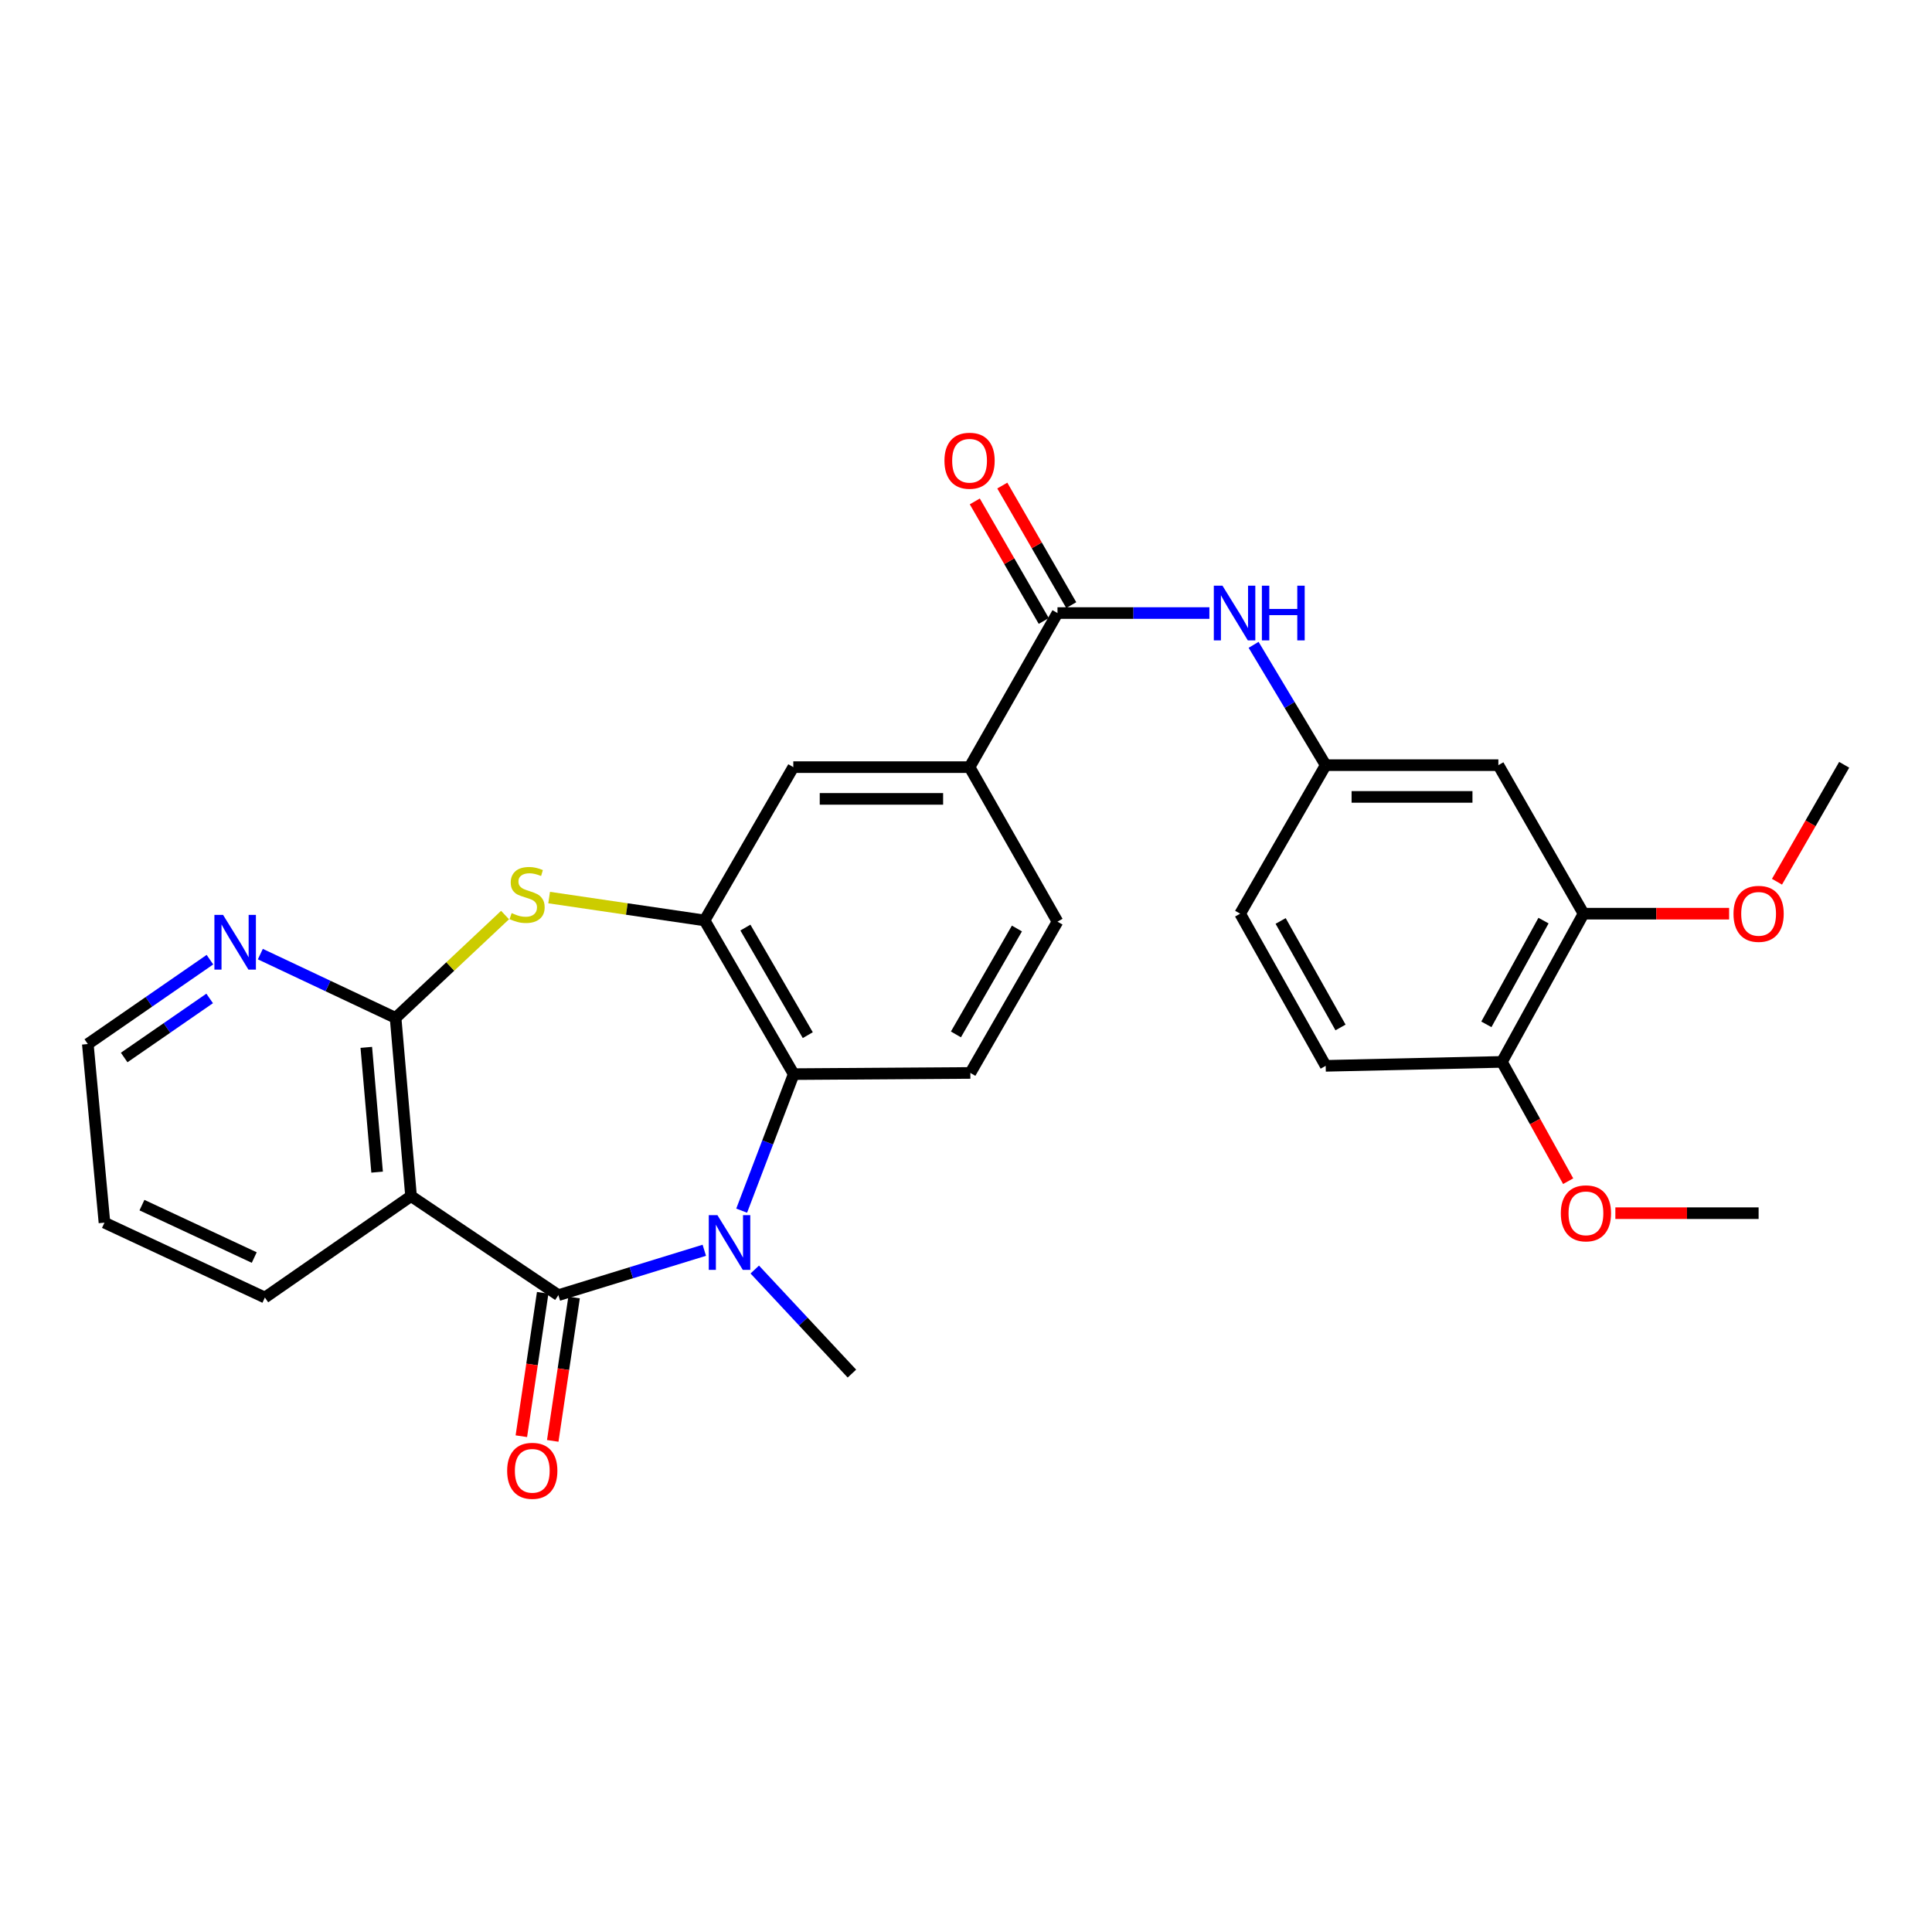 <?xml version='1.0' encoding='iso-8859-1'?>
<svg version='1.1' baseProfile='full'
              xmlns='http://www.w3.org/2000/svg'
                      xmlns:rdkit='http://www.rdkit.org/xml'
                      xmlns:xlink='http://www.w3.org/1999/xlink'
                  xml:space='preserve'
width='1000px' height='1000px' viewBox='0 0 1000 1000'>
<!-- END OF HEADER -->
<rect style='opacity:1.0;fill:#FFFFFF;stroke:none' width='1000' height='1000' x='0' y='0'> </rect>
<path class='bond-0' d='M 289.018,670.369 L 326.782,658.755' style='fill:none;fill-rule:evenodd;stroke:#000000;stroke-width:6px;stroke-linecap:butt;stroke-linejoin:miter;stroke-opacity:1' />
<path class='bond-0' d='M 326.782,658.755 L 364.545,647.141' style='fill:none;fill-rule:evenodd;stroke:#0000FF;stroke-width:6px;stroke-linecap:butt;stroke-linejoin:miter;stroke-opacity:1' />
<path class='bond-1' d='M 289.018,670.369 L 212.756,619.113' style='fill:none;fill-rule:evenodd;stroke:#000000;stroke-width:6px;stroke-linecap:butt;stroke-linejoin:miter;stroke-opacity:1' />
<path class='bond-14' d='M 280.894,669.16 L 275.372,706.271' style='fill:none;fill-rule:evenodd;stroke:#000000;stroke-width:6px;stroke-linecap:butt;stroke-linejoin:miter;stroke-opacity:1' />
<path class='bond-14' d='M 275.372,706.271 L 269.85,743.382' style='fill:none;fill-rule:evenodd;stroke:#FF0000;stroke-width:6px;stroke-linecap:butt;stroke-linejoin:miter;stroke-opacity:1' />
<path class='bond-14' d='M 297.143,671.578 L 291.621,708.689' style='fill:none;fill-rule:evenodd;stroke:#000000;stroke-width:6px;stroke-linecap:butt;stroke-linejoin:miter;stroke-opacity:1' />
<path class='bond-14' d='M 291.621,708.689 L 286.099,745.8' style='fill:none;fill-rule:evenodd;stroke:#FF0000;stroke-width:6px;stroke-linecap:butt;stroke-linejoin:miter;stroke-opacity:1' />
<path class='bond-5' d='M 383.886,626.634 L 397.35,591.3' style='fill:none;fill-rule:evenodd;stroke:#0000FF;stroke-width:6px;stroke-linecap:butt;stroke-linejoin:miter;stroke-opacity:1' />
<path class='bond-5' d='M 397.35,591.3 L 410.814,555.966' style='fill:none;fill-rule:evenodd;stroke:#000000;stroke-width:6px;stroke-linecap:butt;stroke-linejoin:miter;stroke-opacity:1' />
<path class='bond-20' d='M 390.662,657.112 L 415.806,684.038' style='fill:none;fill-rule:evenodd;stroke:#0000FF;stroke-width:6px;stroke-linecap:butt;stroke-linejoin:miter;stroke-opacity:1' />
<path class='bond-20' d='M 415.806,684.038 L 440.95,710.964' style='fill:none;fill-rule:evenodd;stroke:#000000;stroke-width:6px;stroke-linecap:butt;stroke-linejoin:miter;stroke-opacity:1' />
<path class='bond-2' d='M 212.756,619.113 L 204.761,526.861' style='fill:none;fill-rule:evenodd;stroke:#000000;stroke-width:6px;stroke-linecap:butt;stroke-linejoin:miter;stroke-opacity:1' />
<path class='bond-2' d='M 195.19,606.694 L 189.593,542.117' style='fill:none;fill-rule:evenodd;stroke:#000000;stroke-width:6px;stroke-linecap:butt;stroke-linejoin:miter;stroke-opacity:1' />
<path class='bond-22' d='M 212.756,619.113 L 137.105,671.601' style='fill:none;fill-rule:evenodd;stroke:#000000;stroke-width:6px;stroke-linecap:butt;stroke-linejoin:miter;stroke-opacity:1' />
<path class='bond-3' d='M 204.761,526.861 L 233.087,500.244' style='fill:none;fill-rule:evenodd;stroke:#000000;stroke-width:6px;stroke-linecap:butt;stroke-linejoin:miter;stroke-opacity:1' />
<path class='bond-3' d='M 233.087,500.244 L 261.413,473.627' style='fill:none;fill-rule:evenodd;stroke:#CCCC00;stroke-width:6px;stroke-linecap:butt;stroke-linejoin:miter;stroke-opacity:1' />
<path class='bond-11' d='M 204.761,526.861 L 169.757,510.353' style='fill:none;fill-rule:evenodd;stroke:#000000;stroke-width:6px;stroke-linecap:butt;stroke-linejoin:miter;stroke-opacity:1' />
<path class='bond-11' d='M 169.757,510.353 L 134.753,493.845' style='fill:none;fill-rule:evenodd;stroke:#0000FF;stroke-width:6px;stroke-linecap:butt;stroke-linejoin:miter;stroke-opacity:1' />
<path class='bond-29' d='M 284.229,464.578 L 324.458,470.498' style='fill:none;fill-rule:evenodd;stroke:#CCCC00;stroke-width:6px;stroke-linecap:butt;stroke-linejoin:miter;stroke-opacity:1' />
<path class='bond-29' d='M 324.458,470.498 L 364.688,476.417' style='fill:none;fill-rule:evenodd;stroke:#000000;stroke-width:6px;stroke-linecap:butt;stroke-linejoin:miter;stroke-opacity:1' />
<path class='bond-4' d='M 364.688,476.417 L 410.814,555.966' style='fill:none;fill-rule:evenodd;stroke:#000000;stroke-width:6px;stroke-linecap:butt;stroke-linejoin:miter;stroke-opacity:1' />
<path class='bond-4' d='M 385.818,480.109 L 418.107,535.793' style='fill:none;fill-rule:evenodd;stroke:#000000;stroke-width:6px;stroke-linecap:butt;stroke-linejoin:miter;stroke-opacity:1' />
<path class='bond-9' d='M 364.688,476.417 L 410.613,397.07' style='fill:none;fill-rule:evenodd;stroke:#000000;stroke-width:6px;stroke-linecap:butt;stroke-linejoin:miter;stroke-opacity:1' />
<path class='bond-10' d='M 410.814,555.966 L 502.254,555.354' style='fill:none;fill-rule:evenodd;stroke:#000000;stroke-width:6px;stroke-linecap:butt;stroke-linejoin:miter;stroke-opacity:1' />
<path class='bond-6' d='M 547.358,317.312 L 501.844,397.07' style='fill:none;fill-rule:evenodd;stroke:#000000;stroke-width:6px;stroke-linecap:butt;stroke-linejoin:miter;stroke-opacity:1' />
<path class='bond-7' d='M 547.358,317.312 L 586.668,317.312' style='fill:none;fill-rule:evenodd;stroke:#000000;stroke-width:6px;stroke-linecap:butt;stroke-linejoin:miter;stroke-opacity:1' />
<path class='bond-7' d='M 586.668,317.312 L 625.977,317.312' style='fill:none;fill-rule:evenodd;stroke:#0000FF;stroke-width:6px;stroke-linecap:butt;stroke-linejoin:miter;stroke-opacity:1' />
<path class='bond-17' d='M 554.474,313.208 L 536.629,282.268' style='fill:none;fill-rule:evenodd;stroke:#000000;stroke-width:6px;stroke-linecap:butt;stroke-linejoin:miter;stroke-opacity:1' />
<path class='bond-17' d='M 536.629,282.268 L 518.785,251.327' style='fill:none;fill-rule:evenodd;stroke:#FF0000;stroke-width:6px;stroke-linecap:butt;stroke-linejoin:miter;stroke-opacity:1' />
<path class='bond-17' d='M 540.243,321.416 L 522.399,290.475' style='fill:none;fill-rule:evenodd;stroke:#000000;stroke-width:6px;stroke-linecap:butt;stroke-linejoin:miter;stroke-opacity:1' />
<path class='bond-17' d='M 522.399,290.475 L 504.554,259.535' style='fill:none;fill-rule:evenodd;stroke:#FF0000;stroke-width:6px;stroke-linecap:butt;stroke-linejoin:miter;stroke-opacity:1' />
<path class='bond-15' d='M 648.866,333.766 L 667.52,364.907' style='fill:none;fill-rule:evenodd;stroke:#0000FF;stroke-width:6px;stroke-linecap:butt;stroke-linejoin:miter;stroke-opacity:1' />
<path class='bond-15' d='M 667.52,364.907 L 686.175,396.048' style='fill:none;fill-rule:evenodd;stroke:#000000;stroke-width:6px;stroke-linecap:butt;stroke-linejoin:miter;stroke-opacity:1' />
<path class='bond-8' d='M 501.844,397.07 L 547.358,477.047' style='fill:none;fill-rule:evenodd;stroke:#000000;stroke-width:6px;stroke-linecap:butt;stroke-linejoin:miter;stroke-opacity:1' />
<path class='bond-31' d='M 501.844,397.07 L 410.613,397.07' style='fill:none;fill-rule:evenodd;stroke:#000000;stroke-width:6px;stroke-linecap:butt;stroke-linejoin:miter;stroke-opacity:1' />
<path class='bond-31' d='M 488.159,413.498 L 424.298,413.498' style='fill:none;fill-rule:evenodd;stroke:#000000;stroke-width:6px;stroke-linecap:butt;stroke-linejoin:miter;stroke-opacity:1' />
<path class='bond-18' d='M 502.254,555.354 L 547.358,477.047' style='fill:none;fill-rule:evenodd;stroke:#000000;stroke-width:6px;stroke-linecap:butt;stroke-linejoin:miter;stroke-opacity:1' />
<path class='bond-18' d='M 494.784,535.409 L 526.357,480.594' style='fill:none;fill-rule:evenodd;stroke:#000000;stroke-width:6px;stroke-linecap:butt;stroke-linejoin:miter;stroke-opacity:1' />
<path class='bond-30' d='M 108.66,496.721 L 77.057,518.558' style='fill:none;fill-rule:evenodd;stroke:#0000FF;stroke-width:6px;stroke-linecap:butt;stroke-linejoin:miter;stroke-opacity:1' />
<path class='bond-30' d='M 77.057,518.558 L 45.455,540.395' style='fill:none;fill-rule:evenodd;stroke:#000000;stroke-width:6px;stroke-linecap:butt;stroke-linejoin:miter;stroke-opacity:1' />
<path class='bond-30' d='M 108.518,516.787 L 86.396,532.073' style='fill:none;fill-rule:evenodd;stroke:#0000FF;stroke-width:6px;stroke-linecap:butt;stroke-linejoin:miter;stroke-opacity:1' />
<path class='bond-30' d='M 86.396,532.073 L 64.274,547.36' style='fill:none;fill-rule:evenodd;stroke:#000000;stroke-width:6px;stroke-linecap:butt;stroke-linejoin:miter;stroke-opacity:1' />
<path class='bond-12' d='M 775.553,396.048 L 686.175,396.048' style='fill:none;fill-rule:evenodd;stroke:#000000;stroke-width:6px;stroke-linecap:butt;stroke-linejoin:miter;stroke-opacity:1' />
<path class='bond-12' d='M 762.146,412.476 L 699.582,412.476' style='fill:none;fill-rule:evenodd;stroke:#000000;stroke-width:6px;stroke-linecap:butt;stroke-linejoin:miter;stroke-opacity:1' />
<path class='bond-13' d='M 775.553,396.048 L 819.644,472.922' style='fill:none;fill-rule:evenodd;stroke:#000000;stroke-width:6px;stroke-linecap:butt;stroke-linejoin:miter;stroke-opacity:1' />
<path class='bond-23' d='M 819.644,472.922 L 857.316,472.922' style='fill:none;fill-rule:evenodd;stroke:#000000;stroke-width:6px;stroke-linecap:butt;stroke-linejoin:miter;stroke-opacity:1' />
<path class='bond-23' d='M 857.316,472.922 L 894.988,472.922' style='fill:none;fill-rule:evenodd;stroke:#FF0000;stroke-width:6px;stroke-linecap:butt;stroke-linejoin:miter;stroke-opacity:1' />
<path class='bond-32' d='M 819.644,472.922 L 777.396,549.632' style='fill:none;fill-rule:evenodd;stroke:#000000;stroke-width:6px;stroke-linecap:butt;stroke-linejoin:miter;stroke-opacity:1' />
<path class='bond-32' d='M 798.917,476.503 L 769.344,530.2' style='fill:none;fill-rule:evenodd;stroke:#000000;stroke-width:6px;stroke-linecap:butt;stroke-linejoin:miter;stroke-opacity:1' />
<path class='bond-21' d='M 686.175,396.048 L 641.893,472.922' style='fill:none;fill-rule:evenodd;stroke:#000000;stroke-width:6px;stroke-linecap:butt;stroke-linejoin:miter;stroke-opacity:1' />
<path class='bond-16' d='M 777.396,549.632 L 686.175,551.676' style='fill:none;fill-rule:evenodd;stroke:#000000;stroke-width:6px;stroke-linecap:butt;stroke-linejoin:miter;stroke-opacity:1' />
<path class='bond-24' d='M 777.396,549.632 L 794.539,580.506' style='fill:none;fill-rule:evenodd;stroke:#000000;stroke-width:6px;stroke-linecap:butt;stroke-linejoin:miter;stroke-opacity:1' />
<path class='bond-24' d='M 794.539,580.506 L 811.682,611.379' style='fill:none;fill-rule:evenodd;stroke:#FF0000;stroke-width:6px;stroke-linecap:butt;stroke-linejoin:miter;stroke-opacity:1' />
<path class='bond-19' d='M 686.175,551.676 L 641.893,472.922' style='fill:none;fill-rule:evenodd;stroke:#000000;stroke-width:6px;stroke-linecap:butt;stroke-linejoin:miter;stroke-opacity:1' />
<path class='bond-19' d='M 693.852,531.811 L 662.855,476.683' style='fill:none;fill-rule:evenodd;stroke:#000000;stroke-width:6px;stroke-linecap:butt;stroke-linejoin:miter;stroke-opacity:1' />
<path class='bond-28' d='M 137.105,671.601 L 54.07,632.849' style='fill:none;fill-rule:evenodd;stroke:#000000;stroke-width:6px;stroke-linecap:butt;stroke-linejoin:miter;stroke-opacity:1' />
<path class='bond-28' d='M 131.597,650.901 L 73.473,623.775' style='fill:none;fill-rule:evenodd;stroke:#000000;stroke-width:6px;stroke-linecap:butt;stroke-linejoin:miter;stroke-opacity:1' />
<path class='bond-26' d='M 919.761,456.38 L 937.153,426.118' style='fill:none;fill-rule:evenodd;stroke:#FF0000;stroke-width:6px;stroke-linecap:butt;stroke-linejoin:miter;stroke-opacity:1' />
<path class='bond-26' d='M 937.153,426.118 L 954.545,395.856' style='fill:none;fill-rule:evenodd;stroke:#000000;stroke-width:6px;stroke-linecap:butt;stroke-linejoin:miter;stroke-opacity:1' />
<path class='bond-27' d='M 836.11,627.939 L 873.182,627.939' style='fill:none;fill-rule:evenodd;stroke:#FF0000;stroke-width:6px;stroke-linecap:butt;stroke-linejoin:miter;stroke-opacity:1' />
<path class='bond-27' d='M 873.182,627.939 L 910.254,627.939' style='fill:none;fill-rule:evenodd;stroke:#000000;stroke-width:6px;stroke-linecap:butt;stroke-linejoin:miter;stroke-opacity:1' />
<path class='bond-25' d='M 45.455,540.395 L 54.07,632.849' style='fill:none;fill-rule:evenodd;stroke:#000000;stroke-width:6px;stroke-linecap:butt;stroke-linejoin:miter;stroke-opacity:1' />
<path  class='atom-1' d='M 371.342 628.965
L 380.622 643.965
Q 381.542 645.445, 383.022 648.125
Q 384.502 650.805, 384.582 650.965
L 384.582 628.965
L 388.342 628.965
L 388.342 657.285
L 384.462 657.285
L 374.502 640.885
Q 373.342 638.965, 372.102 636.765
Q 370.902 634.565, 370.542 633.885
L 370.542 657.285
L 366.862 657.285
L 366.862 628.965
L 371.342 628.965
' fill='#0000FF'/>
<path  class='atom-4' d='M 264.828 472.621
Q 265.148 472.741, 266.468 473.301
Q 267.788 473.861, 269.228 474.221
Q 270.708 474.541, 272.148 474.541
Q 274.828 474.541, 276.388 473.261
Q 277.948 471.941, 277.948 469.661
Q 277.948 468.101, 277.148 467.141
Q 276.388 466.181, 275.188 465.661
Q 273.988 465.141, 271.988 464.541
Q 269.468 463.781, 267.948 463.061
Q 266.468 462.341, 265.388 460.821
Q 264.348 459.301, 264.348 456.741
Q 264.348 453.181, 266.748 450.981
Q 269.188 448.781, 273.988 448.781
Q 277.268 448.781, 280.988 450.341
L 280.068 453.421
Q 276.668 452.021, 274.108 452.021
Q 271.348 452.021, 269.828 453.181
Q 268.308 454.301, 268.348 456.261
Q 268.348 457.781, 269.108 458.701
Q 269.908 459.621, 271.028 460.141
Q 272.188 460.661, 274.108 461.261
Q 276.668 462.061, 278.188 462.861
Q 279.708 463.661, 280.788 465.301
Q 281.908 466.901, 281.908 469.661
Q 281.908 473.581, 279.268 475.701
Q 276.668 477.781, 272.308 477.781
Q 269.788 477.781, 267.868 477.221
Q 265.988 476.701, 263.748 475.781
L 264.828 472.621
' fill='#CCCC00'/>
<path  class='atom-8' d='M 632.749 303.152
L 642.029 318.152
Q 642.949 319.632, 644.429 322.312
Q 645.909 324.992, 645.989 325.152
L 645.989 303.152
L 649.749 303.152
L 649.749 331.472
L 645.869 331.472
L 635.909 315.072
Q 634.749 313.152, 633.509 310.952
Q 632.309 308.752, 631.949 308.072
L 631.949 331.472
L 628.269 331.472
L 628.269 303.152
L 632.749 303.152
' fill='#0000FF'/>
<path  class='atom-8' d='M 653.149 303.152
L 656.989 303.152
L 656.989 315.192
L 671.469 315.192
L 671.469 303.152
L 675.309 303.152
L 675.309 331.472
L 671.469 331.472
L 671.469 318.392
L 656.989 318.392
L 656.989 331.472
L 653.149 331.472
L 653.149 303.152
' fill='#0000FF'/>
<path  class='atom-12' d='M 115.457 473.538
L 124.737 488.538
Q 125.657 490.018, 127.137 492.698
Q 128.617 495.378, 128.697 495.538
L 128.697 473.538
L 132.457 473.538
L 132.457 501.858
L 128.577 501.858
L 118.617 485.458
Q 117.457 483.538, 116.217 481.338
Q 115.017 479.138, 114.657 478.458
L 114.657 501.858
L 110.977 501.858
L 110.977 473.538
L 115.457 473.538
' fill='#0000FF'/>
<path  class='atom-15' d='M 262.502 761.287
Q 262.502 754.487, 265.862 750.687
Q 269.222 746.887, 275.502 746.887
Q 281.782 746.887, 285.142 750.687
Q 288.502 754.487, 288.502 761.287
Q 288.502 768.167, 285.102 772.087
Q 281.702 775.967, 275.502 775.967
Q 269.262 775.967, 265.862 772.087
Q 262.502 768.207, 262.502 761.287
M 275.502 772.767
Q 279.822 772.767, 282.142 769.887
Q 284.502 766.967, 284.502 761.287
Q 284.502 755.727, 282.142 752.927
Q 279.822 750.087, 275.502 750.087
Q 271.182 750.087, 268.822 752.887
Q 266.502 755.687, 266.502 761.287
Q 266.502 767.007, 268.822 769.887
Q 271.182 772.767, 275.502 772.767
' fill='#FF0000'/>
<path  class='atom-18' d='M 488.844 238.473
Q 488.844 231.673, 492.204 227.873
Q 495.564 224.073, 501.844 224.073
Q 508.124 224.073, 511.484 227.873
Q 514.844 231.673, 514.844 238.473
Q 514.844 245.353, 511.444 249.273
Q 508.044 253.153, 501.844 253.153
Q 495.604 253.153, 492.204 249.273
Q 488.844 245.393, 488.844 238.473
M 501.844 249.953
Q 506.164 249.953, 508.484 247.073
Q 510.844 244.153, 510.844 238.473
Q 510.844 232.913, 508.484 230.113
Q 506.164 227.273, 501.844 227.273
Q 497.524 227.273, 495.164 230.073
Q 492.844 232.873, 492.844 238.473
Q 492.844 244.193, 495.164 247.073
Q 497.524 249.953, 501.844 249.953
' fill='#FF0000'/>
<path  class='atom-24' d='M 897.254 473.002
Q 897.254 466.202, 900.614 462.402
Q 903.974 458.602, 910.254 458.602
Q 916.534 458.602, 919.894 462.402
Q 923.254 466.202, 923.254 473.002
Q 923.254 479.882, 919.854 483.802
Q 916.454 487.682, 910.254 487.682
Q 904.014 487.682, 900.614 483.802
Q 897.254 479.922, 897.254 473.002
M 910.254 484.482
Q 914.574 484.482, 916.894 481.602
Q 919.254 478.682, 919.254 473.002
Q 919.254 467.442, 916.894 464.642
Q 914.574 461.802, 910.254 461.802
Q 905.934 461.802, 903.574 464.602
Q 901.254 467.402, 901.254 473.002
Q 901.254 478.722, 903.574 481.602
Q 905.934 484.482, 910.254 484.482
' fill='#FF0000'/>
<path  class='atom-25' d='M 807.876 628.019
Q 807.876 621.219, 811.236 617.419
Q 814.596 613.619, 820.876 613.619
Q 827.156 613.619, 830.516 617.419
Q 833.876 621.219, 833.876 628.019
Q 833.876 634.899, 830.476 638.819
Q 827.076 642.699, 820.876 642.699
Q 814.636 642.699, 811.236 638.819
Q 807.876 634.939, 807.876 628.019
M 820.876 639.499
Q 825.196 639.499, 827.516 636.619
Q 829.876 633.699, 829.876 628.019
Q 829.876 622.459, 827.516 619.659
Q 825.196 616.819, 820.876 616.819
Q 816.556 616.819, 814.196 619.619
Q 811.876 622.419, 811.876 628.019
Q 811.876 633.739, 814.196 636.619
Q 816.556 639.499, 820.876 639.499
' fill='#FF0000'/>
</svg>
